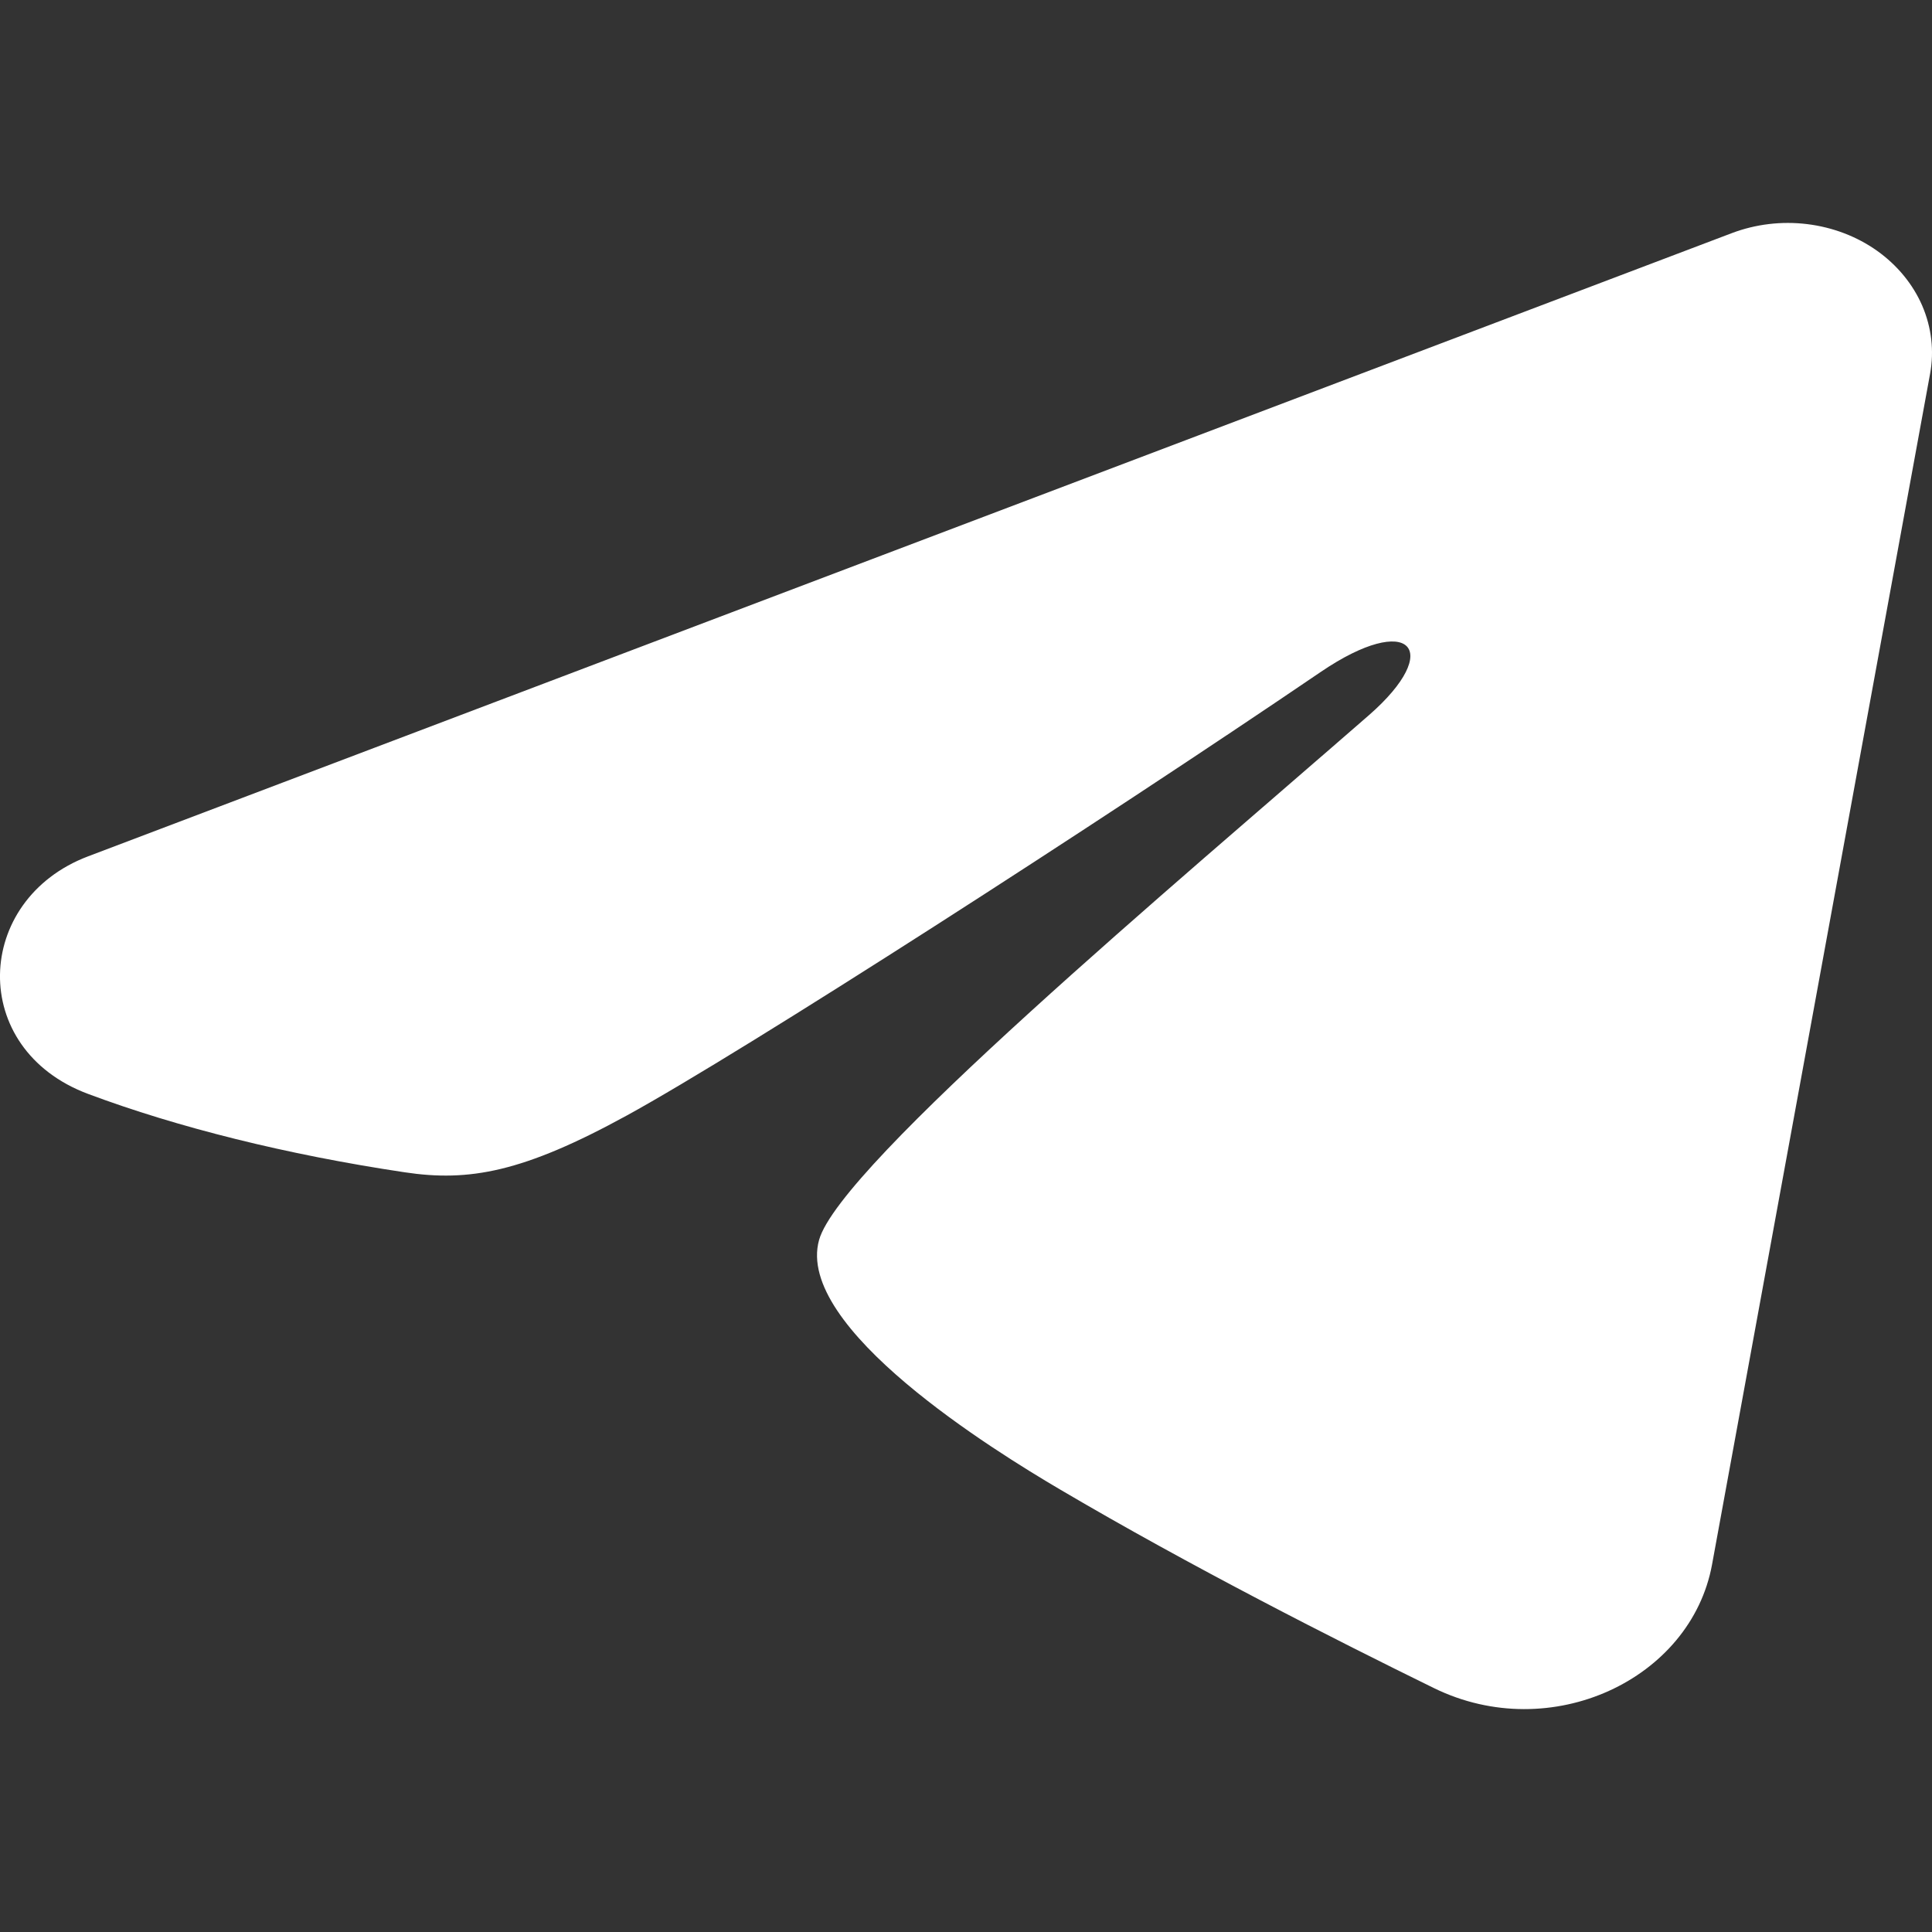 <svg width="26" height="26" viewBox="0 0 26 26" fill="none" xmlns="http://www.w3.org/2000/svg">
<rect x="0" y="0" width="26" height="26" fill="#333333" stroke="none"/>
<path fill-rule="evenodd" clip-rule="evenodd" d="M23.307 3.137C23.627 3.016 23.976 2.974 24.32 3.016C24.664 3.058 24.989 3.182 25.261 3.375C25.533 3.569 25.743 3.824 25.869 4.115C25.994 4.407 26.031 4.723 25.974 5.031L23.04 21.055C22.756 22.601 20.872 23.488 19.298 22.718C17.981 22.073 16.025 21.081 14.266 20.045C13.386 19.527 10.692 17.867 11.023 16.686C11.307 15.676 15.835 11.881 18.422 9.625C19.438 8.738 18.974 8.227 17.775 9.042C14.797 11.067 10.016 14.146 8.435 15.012C7.041 15.776 6.314 15.907 5.445 15.776C3.859 15.539 2.388 15.171 1.187 14.722C-0.435 14.117 -0.356 12.108 1.186 11.524L23.307 3.137Z" fill="white"/>
</svg>

